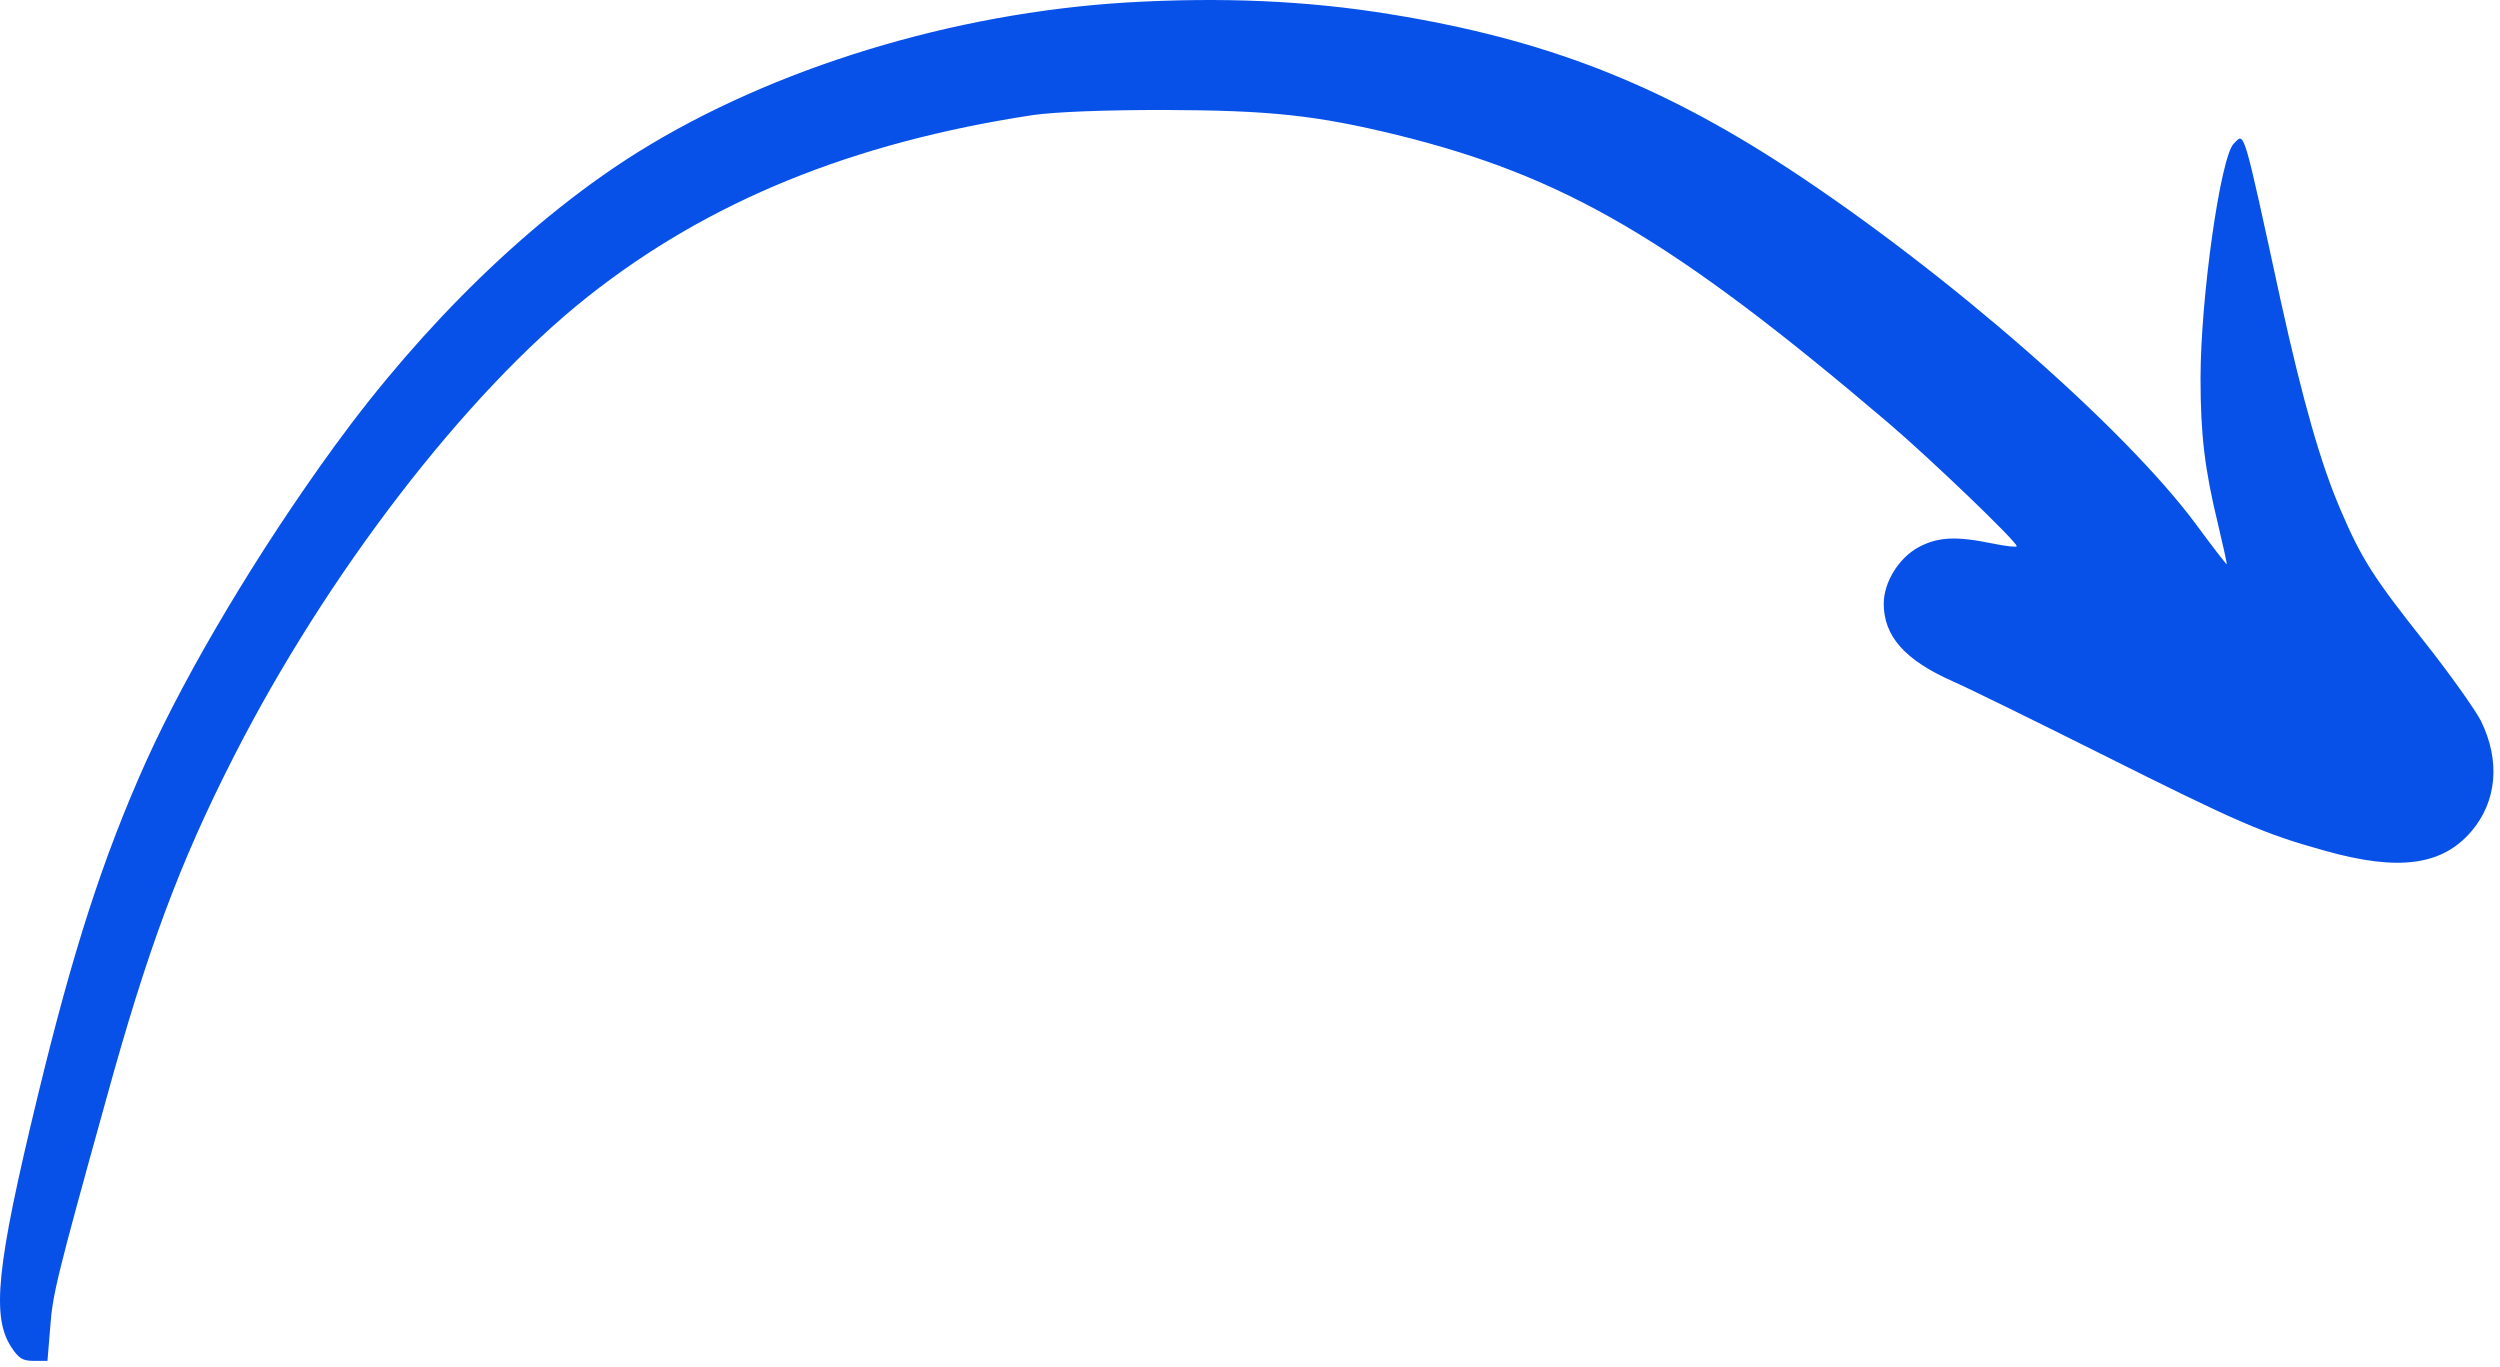 <svg xmlns="http://www.w3.org/2000/svg" width="150" height="82" viewBox="0 0 150 82" fill="none"><path fill-rule="evenodd" clip-rule="evenodd" d="M67.616 0.148C57.15 0.781 46.379 4.088 38.306 9.108C31.923 13.095 25.446 19.381 20.072 26.769C15.52 33.031 11.249 40.185 8.761 45.697C6.18 51.443 4.373 57.049 2.261 65.774C-0.226 76.023 -0.531 79.049 0.712 80.879C1.135 81.512 1.369 81.653 2.027 81.653H2.848L3.012 79.659C3.153 77.689 3.364 76.774 6.344 66.055C8.855 56.931 10.78 51.771 14.018 45.415C19.58 34.485 27.91 23.626 35.255 17.809C42.507 12.063 51.166 8.545 61.984 6.903C63.322 6.715 66.184 6.598 69.845 6.598C76.181 6.621 78.927 6.903 83.832 8.099C93.899 10.585 100.352 14.361 113.259 25.338C115.817 27.519 121.003 32.492 121.003 32.773C121.003 32.844 120.346 32.773 119.548 32.609C117.389 32.163 116.286 32.21 115.136 32.82C113.939 33.453 113.024 34.931 113.024 36.221C113.024 38.168 114.291 39.599 117.131 40.865C117.905 41.193 121.918 43.164 126.048 45.228C134.332 49.379 135.857 50.036 139.494 51.044C143.906 52.287 146.511 51.936 148.271 49.895C149.82 48.089 150.031 45.65 148.858 43.257C148.506 42.577 147.027 40.49 145.549 38.613C142.404 34.65 141.7 33.547 140.433 30.592C139.236 27.801 138.18 24.095 136.843 18.044C134.543 7.442 134.684 7.958 134.027 8.615C133.229 9.413 132.032 17.88 132.032 22.711C132.032 26.112 132.29 28.2 133.088 31.483C133.393 32.773 133.628 33.829 133.604 33.852C133.581 33.876 132.76 32.82 131.797 31.507C127.503 25.69 116.826 16.355 107.275 10.093C99.484 5.003 92.678 2.353 83.409 0.852C78.387 0.031 73.248 -0.18 67.616 0.148Z" fill="#064FE7" fill-opacity="0.988"></path></svg>
